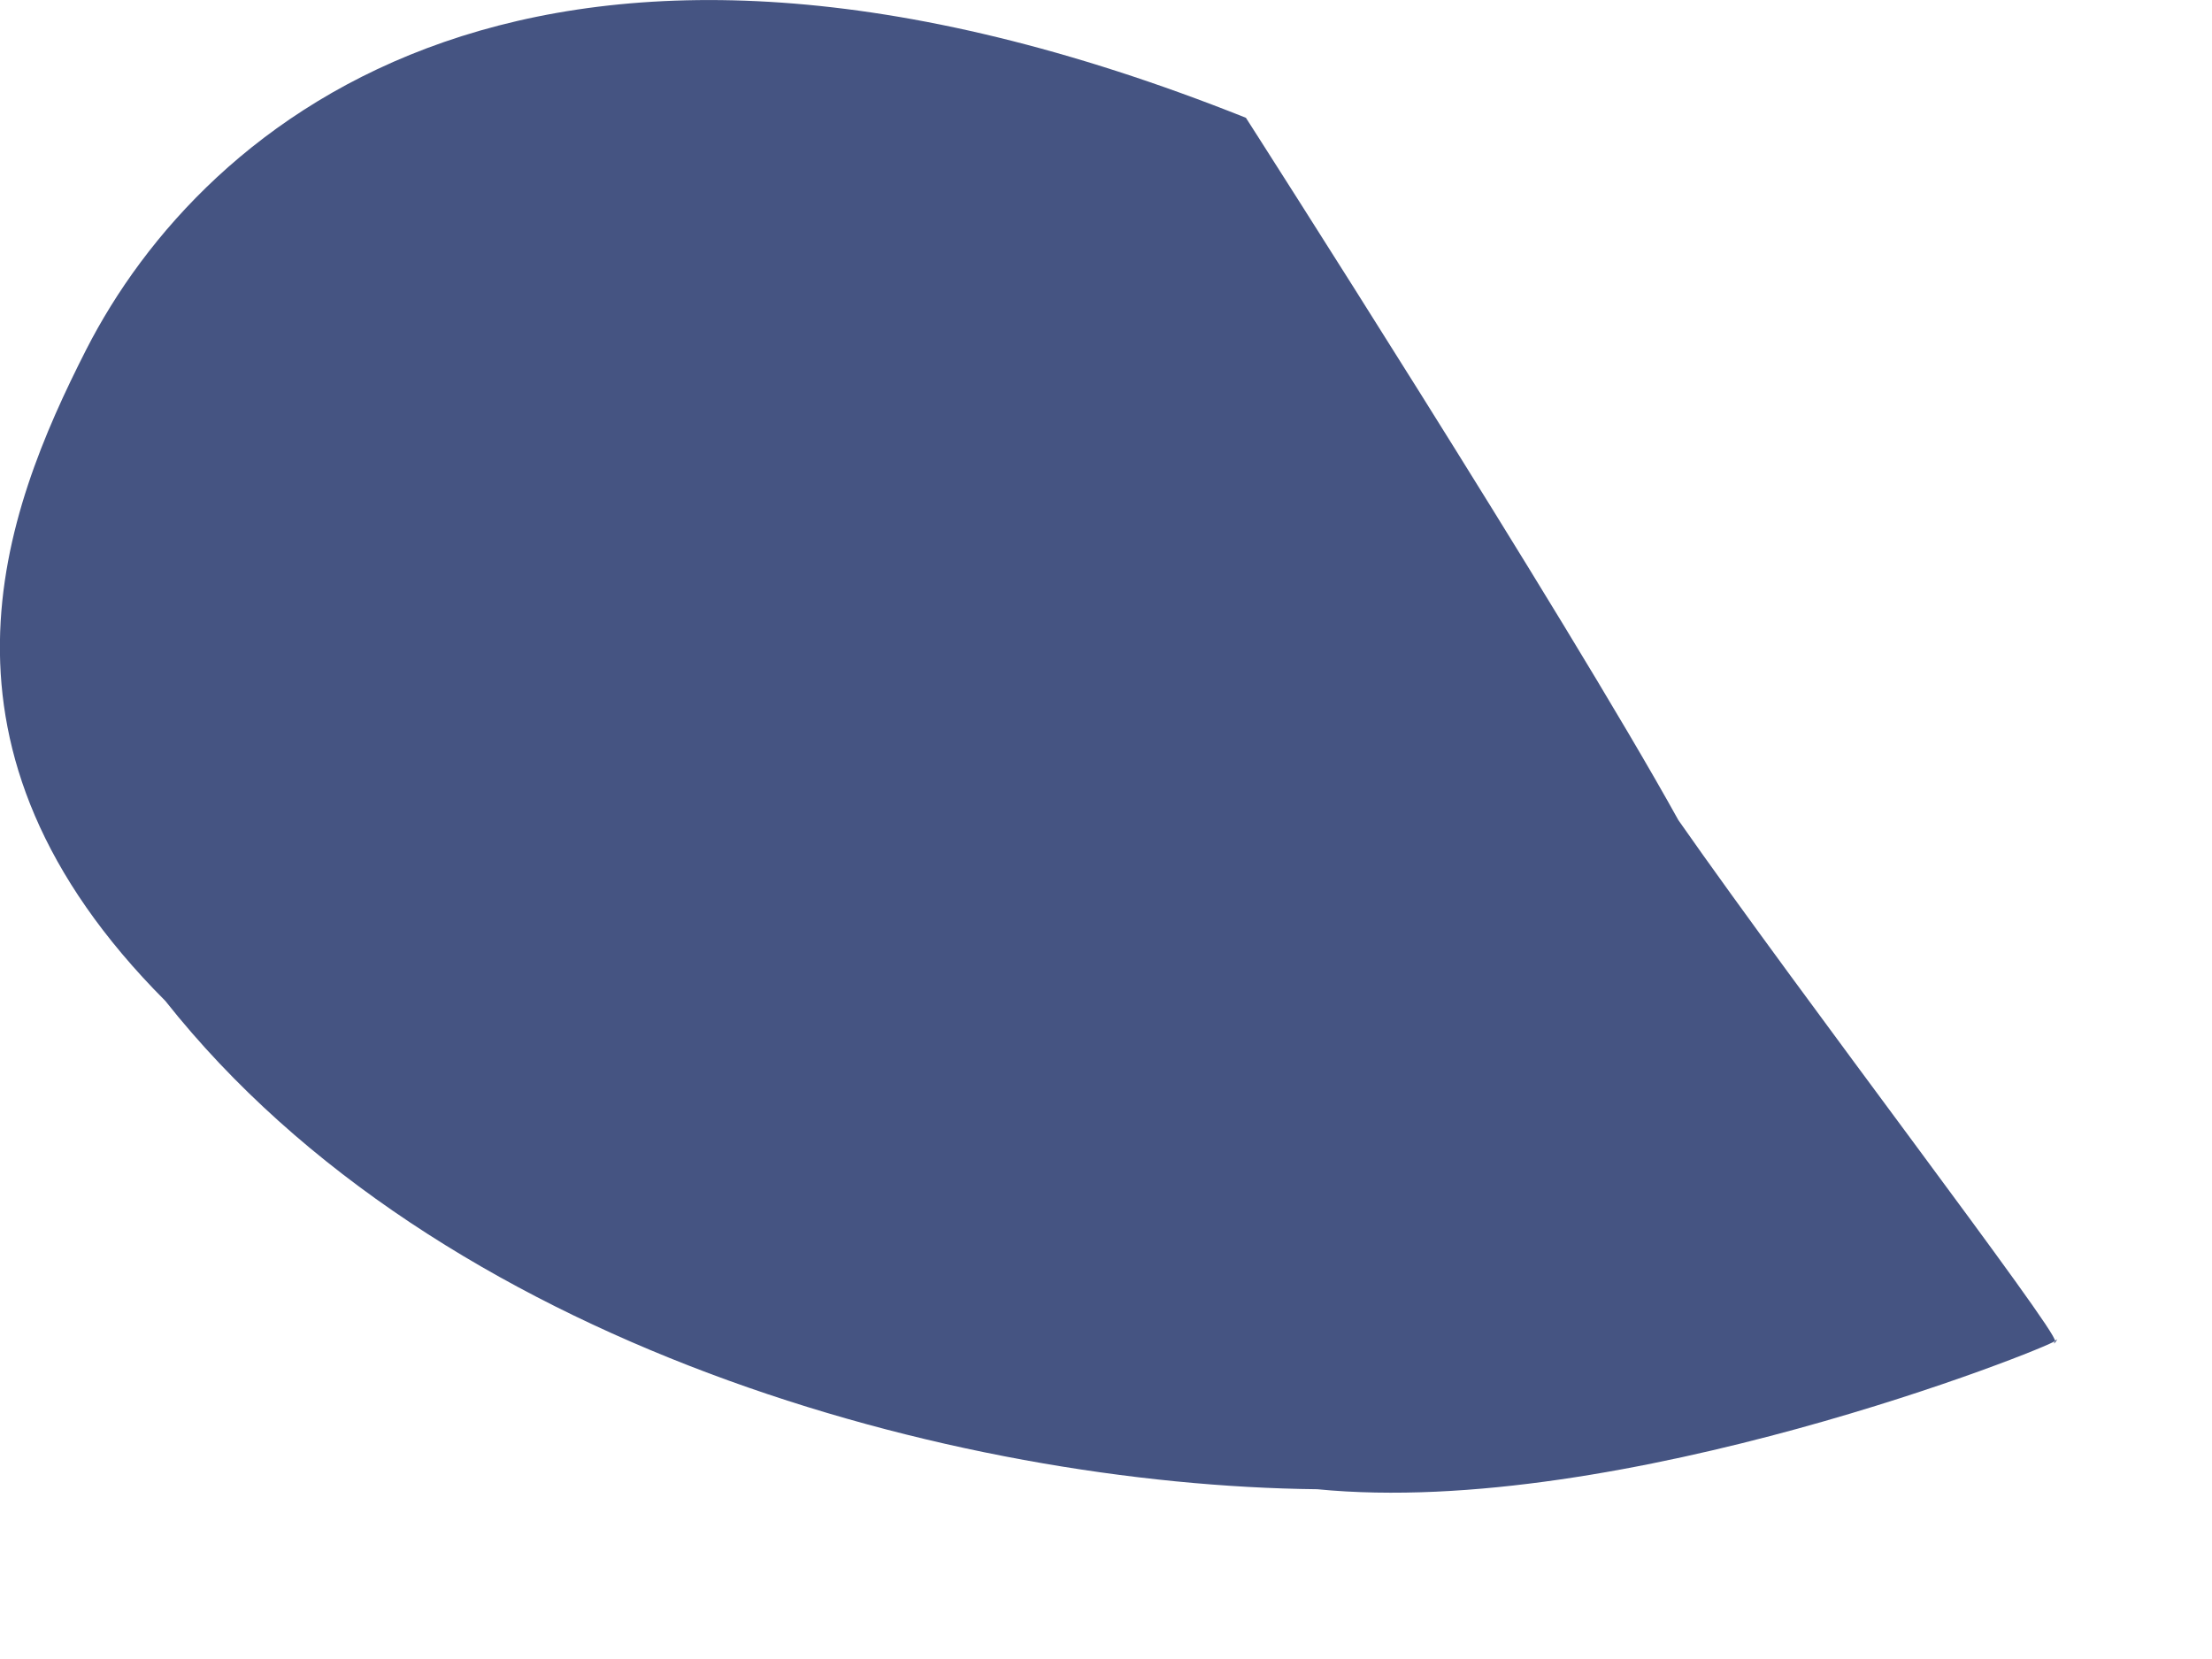 <?xml version="1.0" encoding="utf-8"?>
<svg xmlns="http://www.w3.org/2000/svg" fill="none" height="100%" overflow="visible" preserveAspectRatio="none" style="display: block;" viewBox="0 0 4 3" width="100%">
<path d="M2.253 0.213C2.253 0.213 2.833 1.118 3.035 1.483C3.258 1.802 3.724 2.411 3.716 2.425C3.727 2.414 3.709 2.439 3.716 2.425C3.706 2.436 2.931 2.747 2.382 2.693C1.73 2.686 0.794 2.435 0.299 1.81C-0.157 1.353 0.005 0.929 0.156 0.632C0.367 0.219 0.971 -0.298 2.253 0.213Z" fill="#455482" id="Vector"/>
</svg>